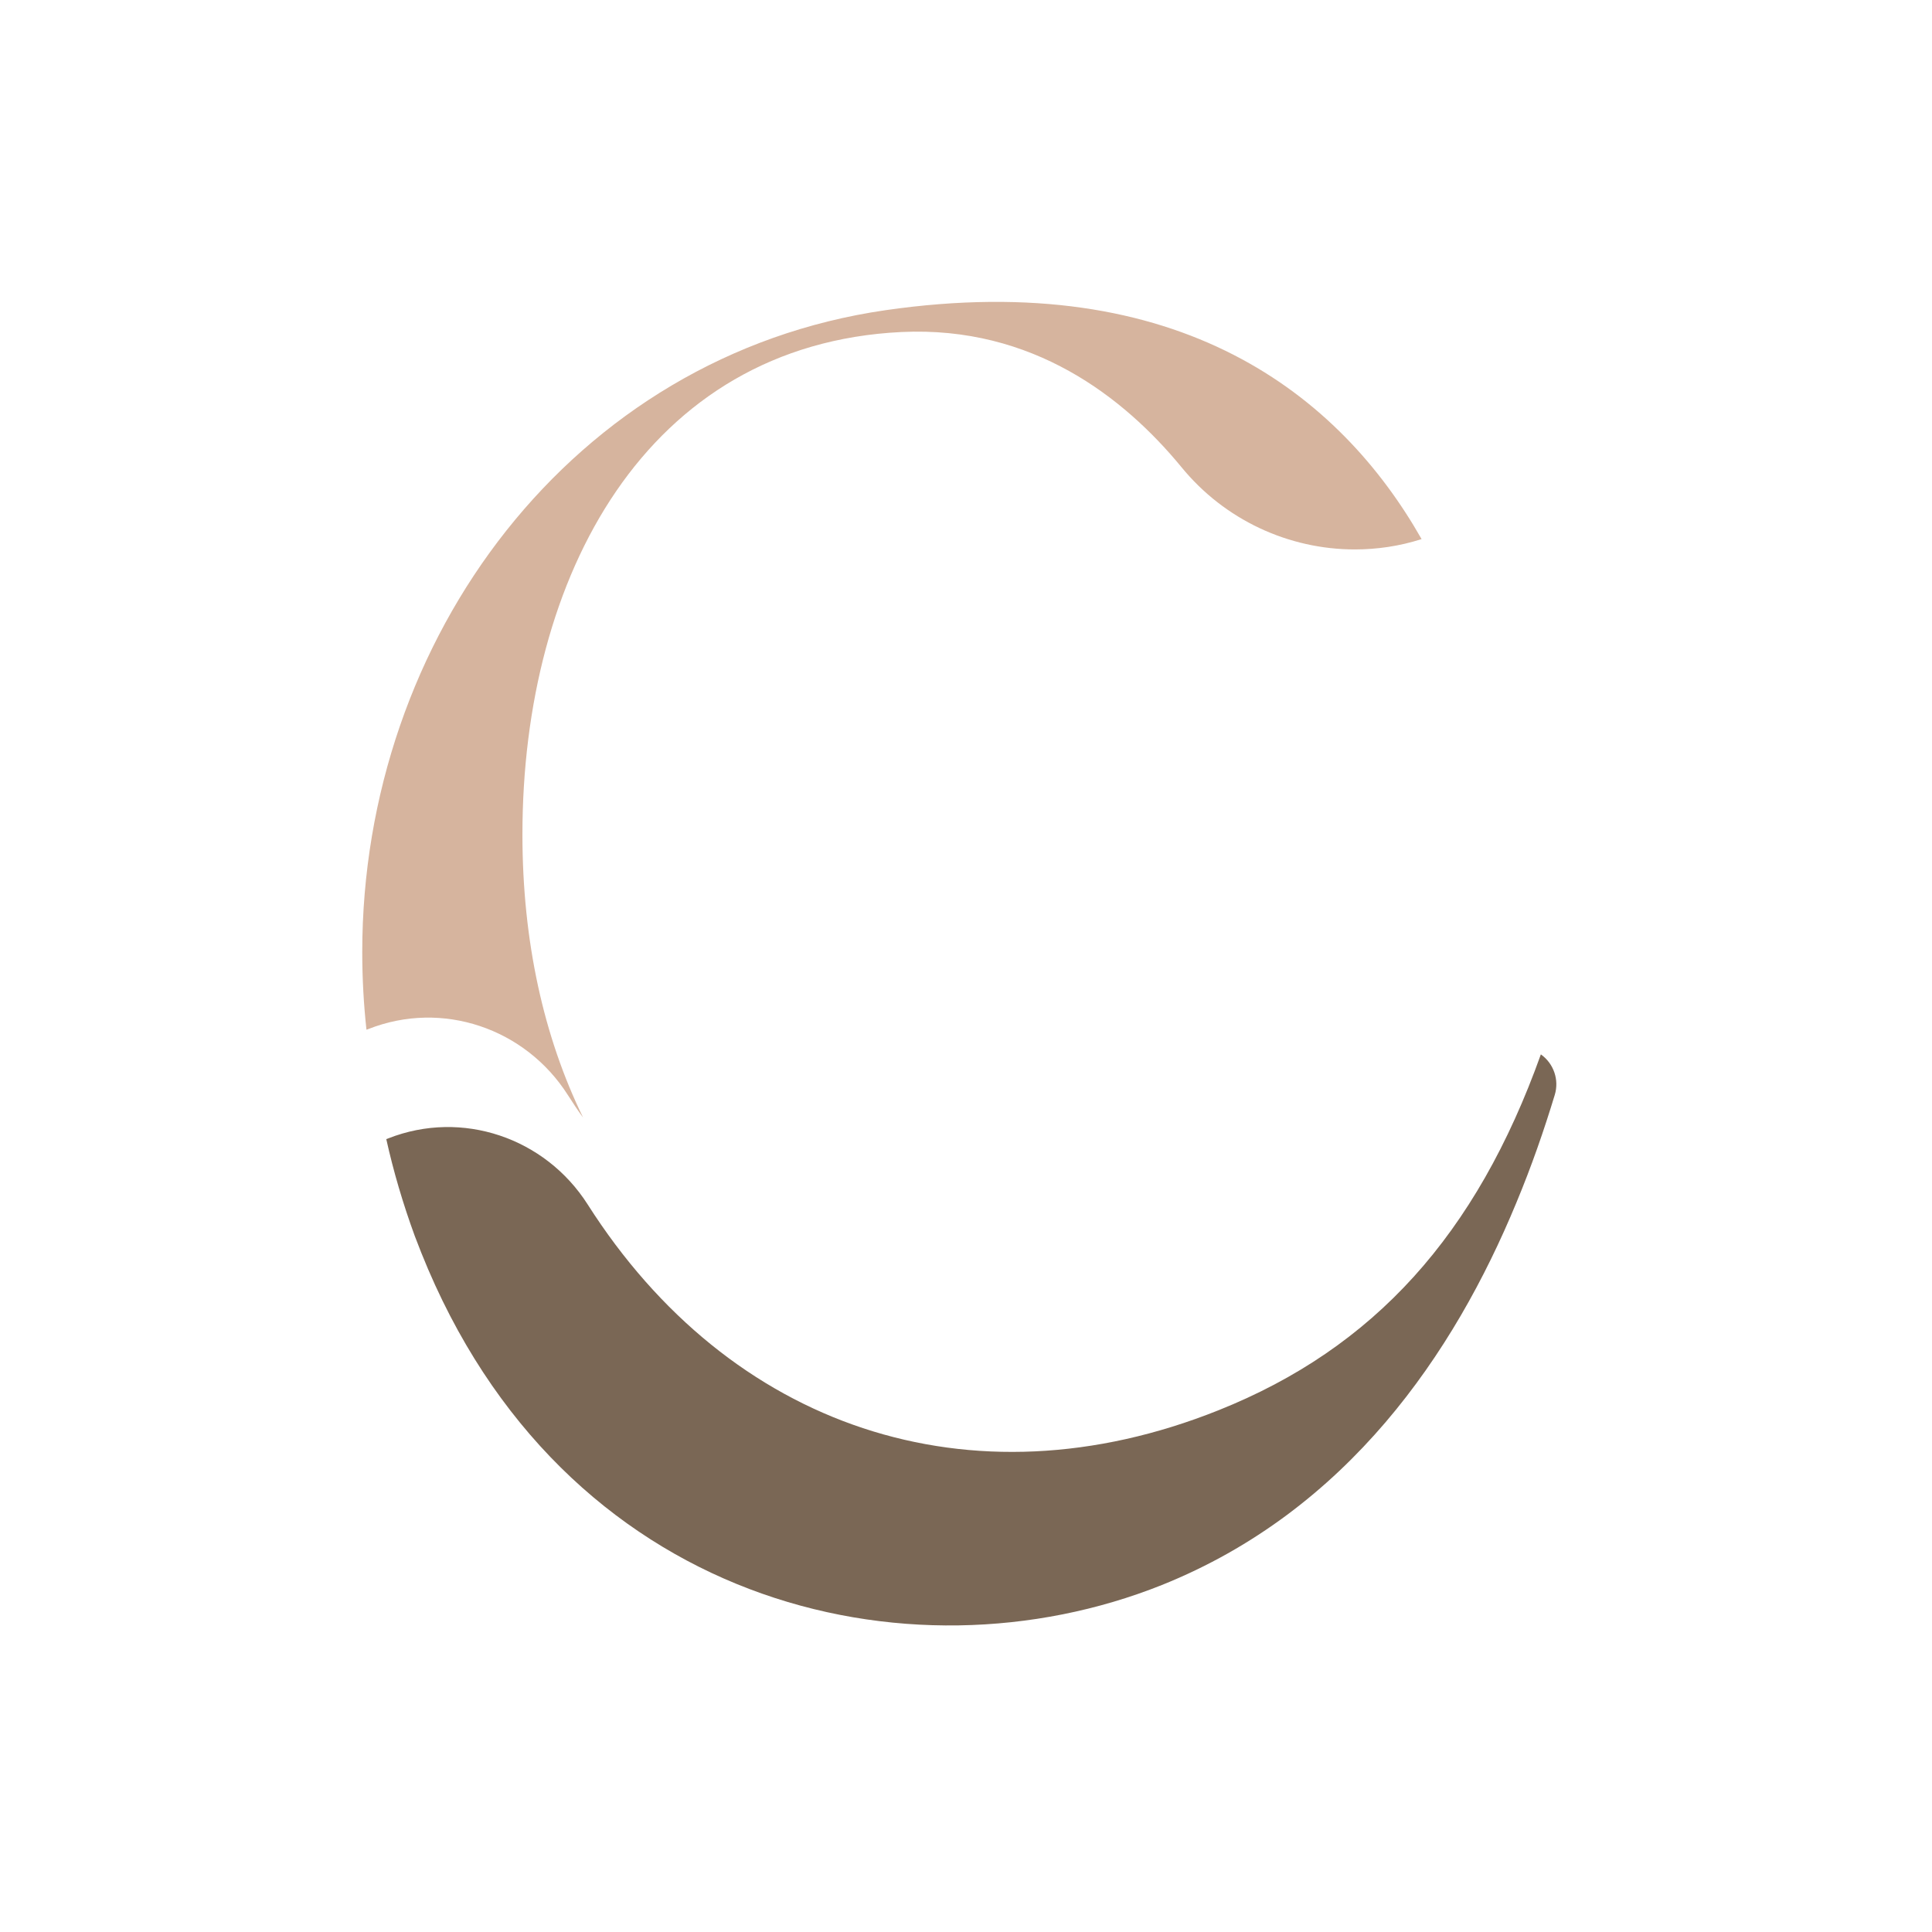 <svg width="96" height="96" viewBox="0 0 96 96" fill="none" xmlns="http://www.w3.org/2000/svg">
<path d="M76.567 52.394C77.204 52.847 77.482 53.657 77.256 54.402C76.733 56.127 76.106 57.944 75.335 59.791C72.259 67.223 66.975 75.051 57.731 78.759C45.11 83.799 27.929 79.734 20.937 62.257C20.828 61.974 20.723 61.699 20.61 61.416C20.022 59.809 19.552 58.21 19.194 56.602L19.299 56.563C22.958 55.125 27.088 56.532 29.201 59.848C36.241 70.909 48.19 75.021 60.554 70.072C68.269 66.988 73.357 61.364 76.567 52.385V52.394Z" fill="#7A6755"/>
<path d="M44.003 15.413C28.438 17.665 18 31.723 18 47.306C18 48.639 18.074 49.924 18.209 51.166L18.309 51.131C21.973 49.684 26.103 51.091 28.216 54.411C28.46 54.79 28.708 55.173 28.974 55.531C27.018 51.527 25.959 46.774 25.959 41.464C25.959 28.634 32.115 17.116 44.787 16.498C51.317 16.184 55.857 19.752 58.701 23.206C60.849 25.838 64.038 27.301 67.318 27.301C68.42 27.301 69.544 27.14 70.638 26.787C66.573 19.63 58.632 13.3 44.003 15.413Z" fill="#D6B49E"/>
</svg>
